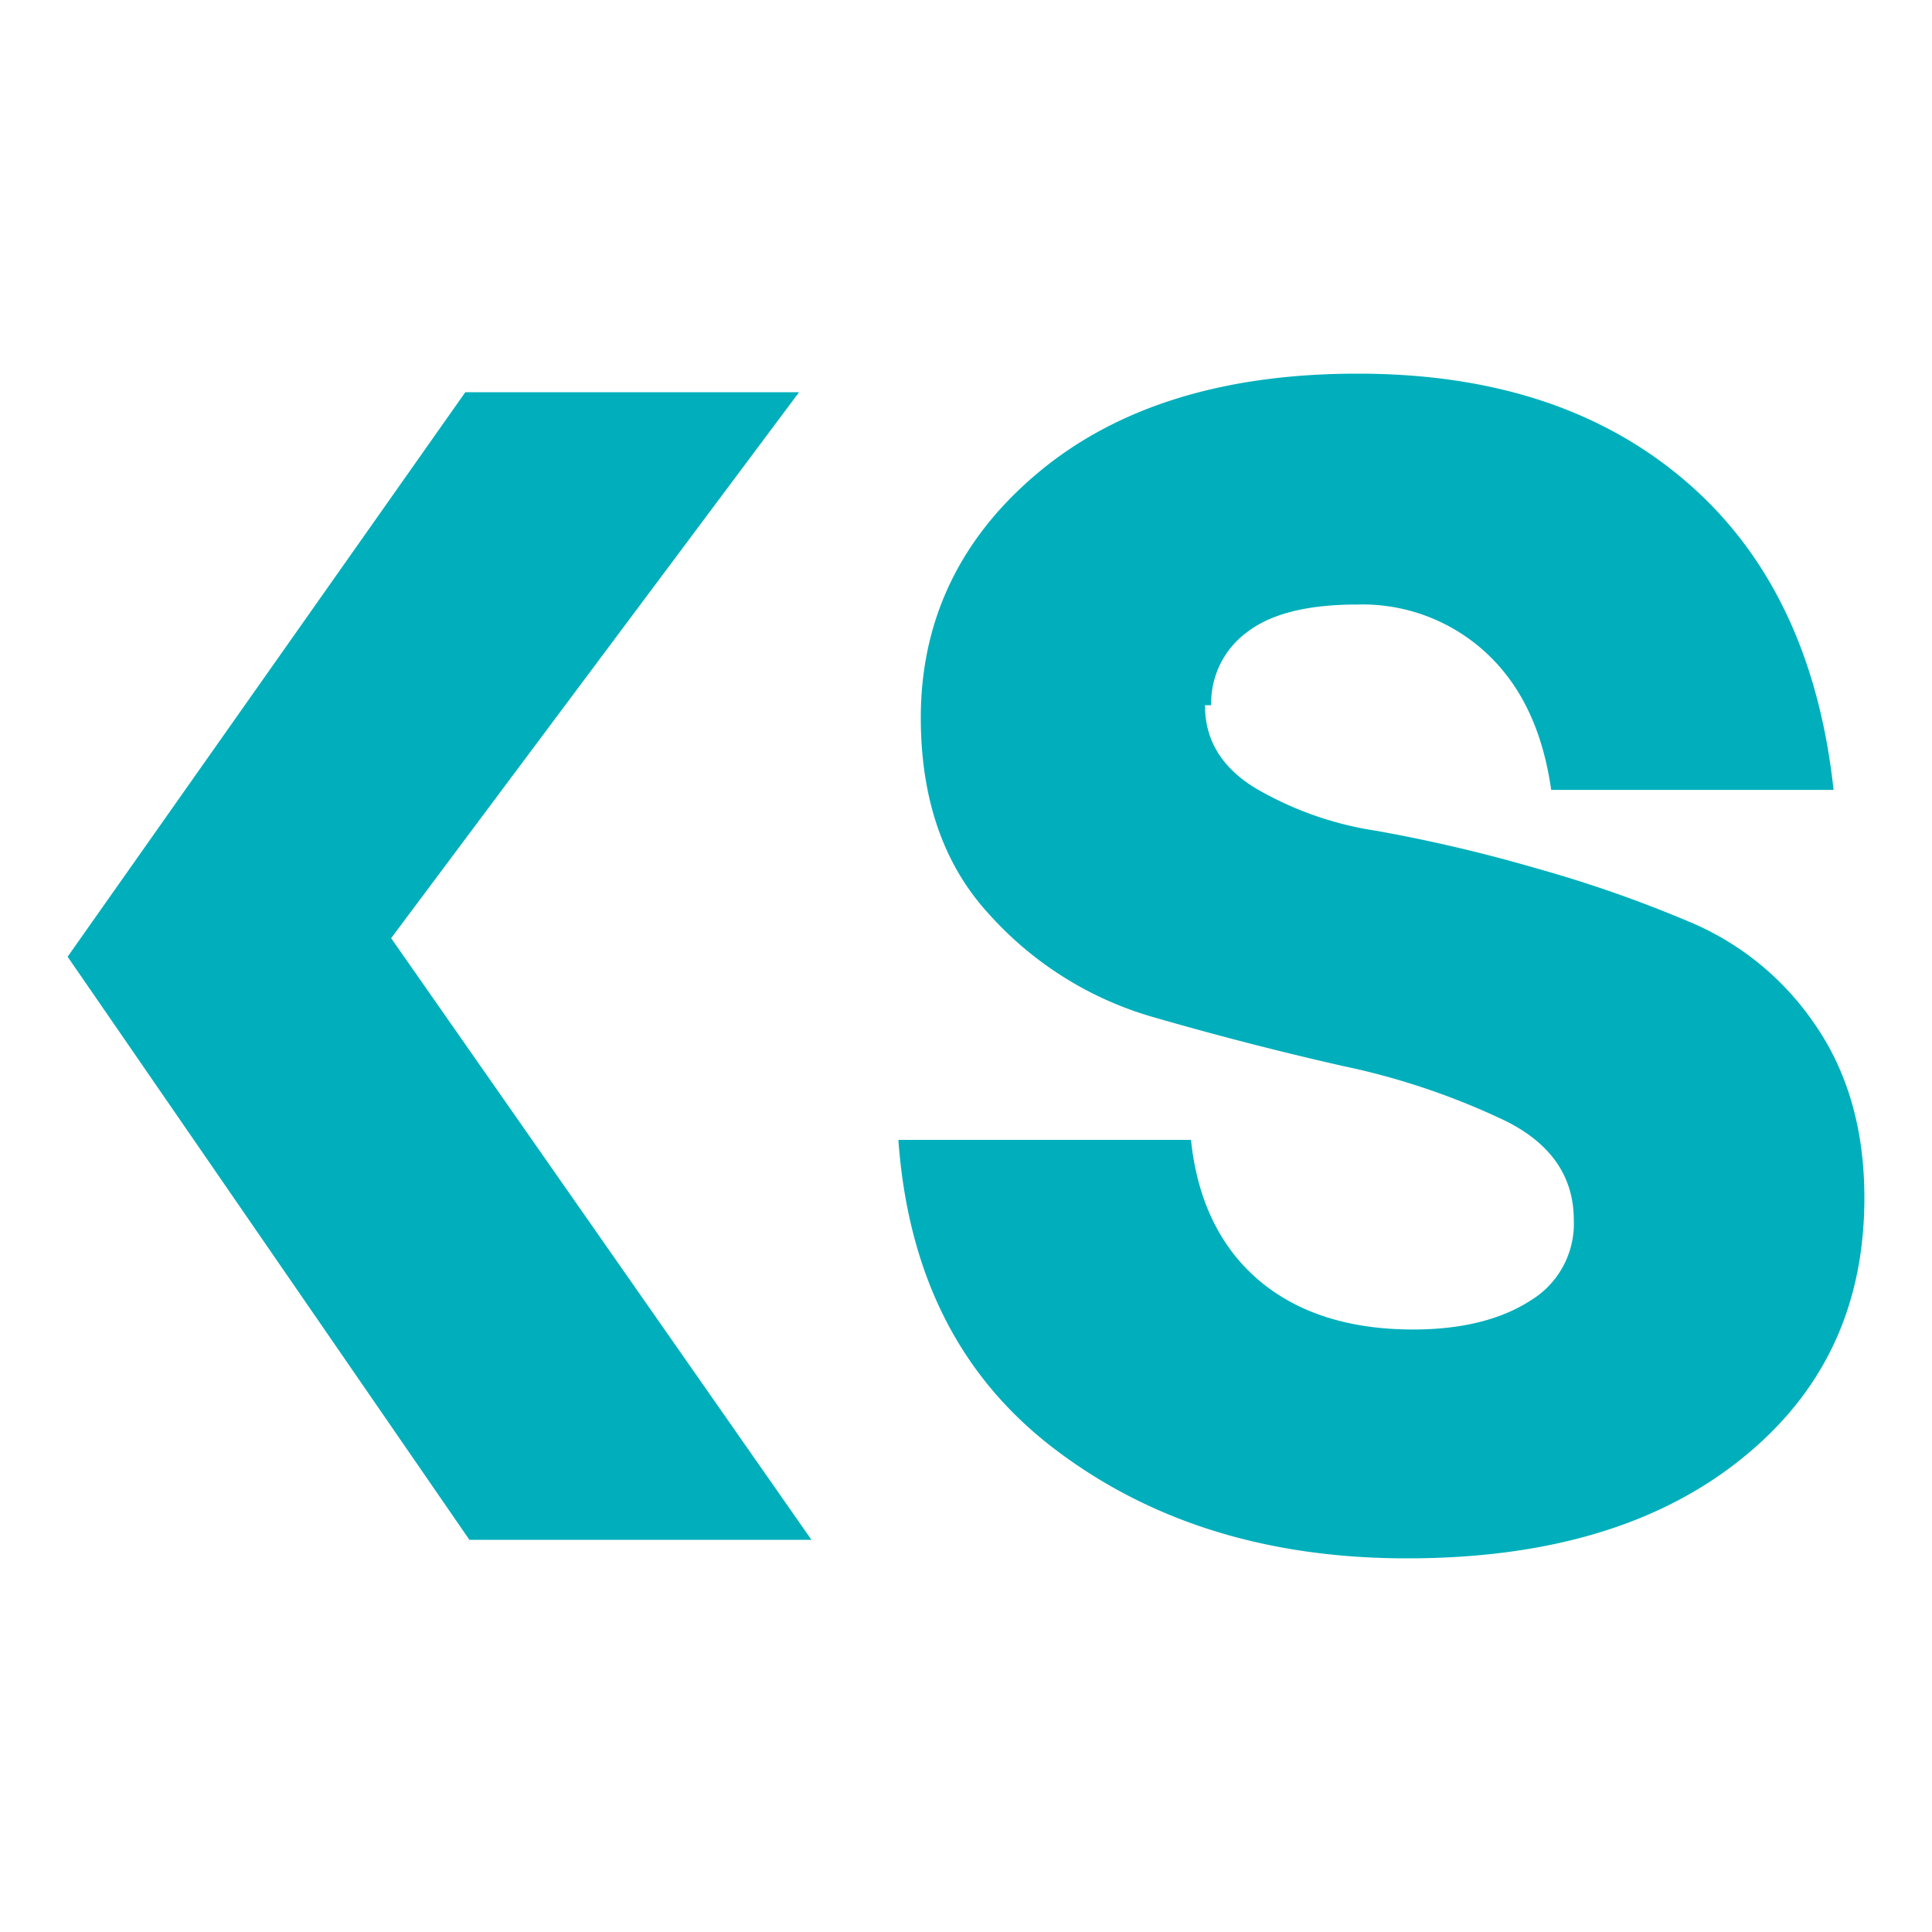 <svg id="Layer_1" data-name="Layer 1" xmlns="http://www.w3.org/2000/svg" viewBox="0 0 200 200"><defs><style>.cls-1{fill:#00afbb;}</style></defs><title>Logo</title><polygon class="cls-1" points="48.17 40.6 82.72 40.6 40.49 97.12 84 159.4 48.59 159.4 7 99.04 48.17 40.6"/><path class="cls-1" d="M124.74,73c0,3.62,1.71,6.4,5.12,8.53A35.12,35.12,0,0,0,142.45,86a159.27,159.27,0,0,1,16.42,3.84,131.15,131.15,0,0,1,16.42,5.76,29.37,29.37,0,0,1,12.59,10.45Q193,113.45,193,124c0,11.3-4.27,20.26-12.8,27.08s-20,10.24-34.55,10.24S119,157.48,109.17,150,94,131.89,93,118h30.29c.64,6.19,3,11.1,7,14.51s9.38,5.12,16,5.12c5.12,0,9.17-1.07,12.15-3a9.29,9.29,0,0,0,4.48-8.32q0-6.72-7-10.24A74.22,74.22,0,0,0,139,110.35q-9.92-2.25-19.83-5.12a36.24,36.24,0,0,1-16.85-10.67c-4.69-5.12-7-11.94-7-20.26,0-10,4-18.56,12.16-25.38s19.19-10.24,33.06-10.24,25.17,3.62,33.91,11.09,13.86,18.13,15.36,32H160.58c-.86-6-3-10.66-6.61-14.07a18.85,18.85,0,0,0-13.44-5.12c-4.91,0-8.75.85-11.31,2.77A9.12,9.12,0,0,0,125.38,73Z"/></svg>